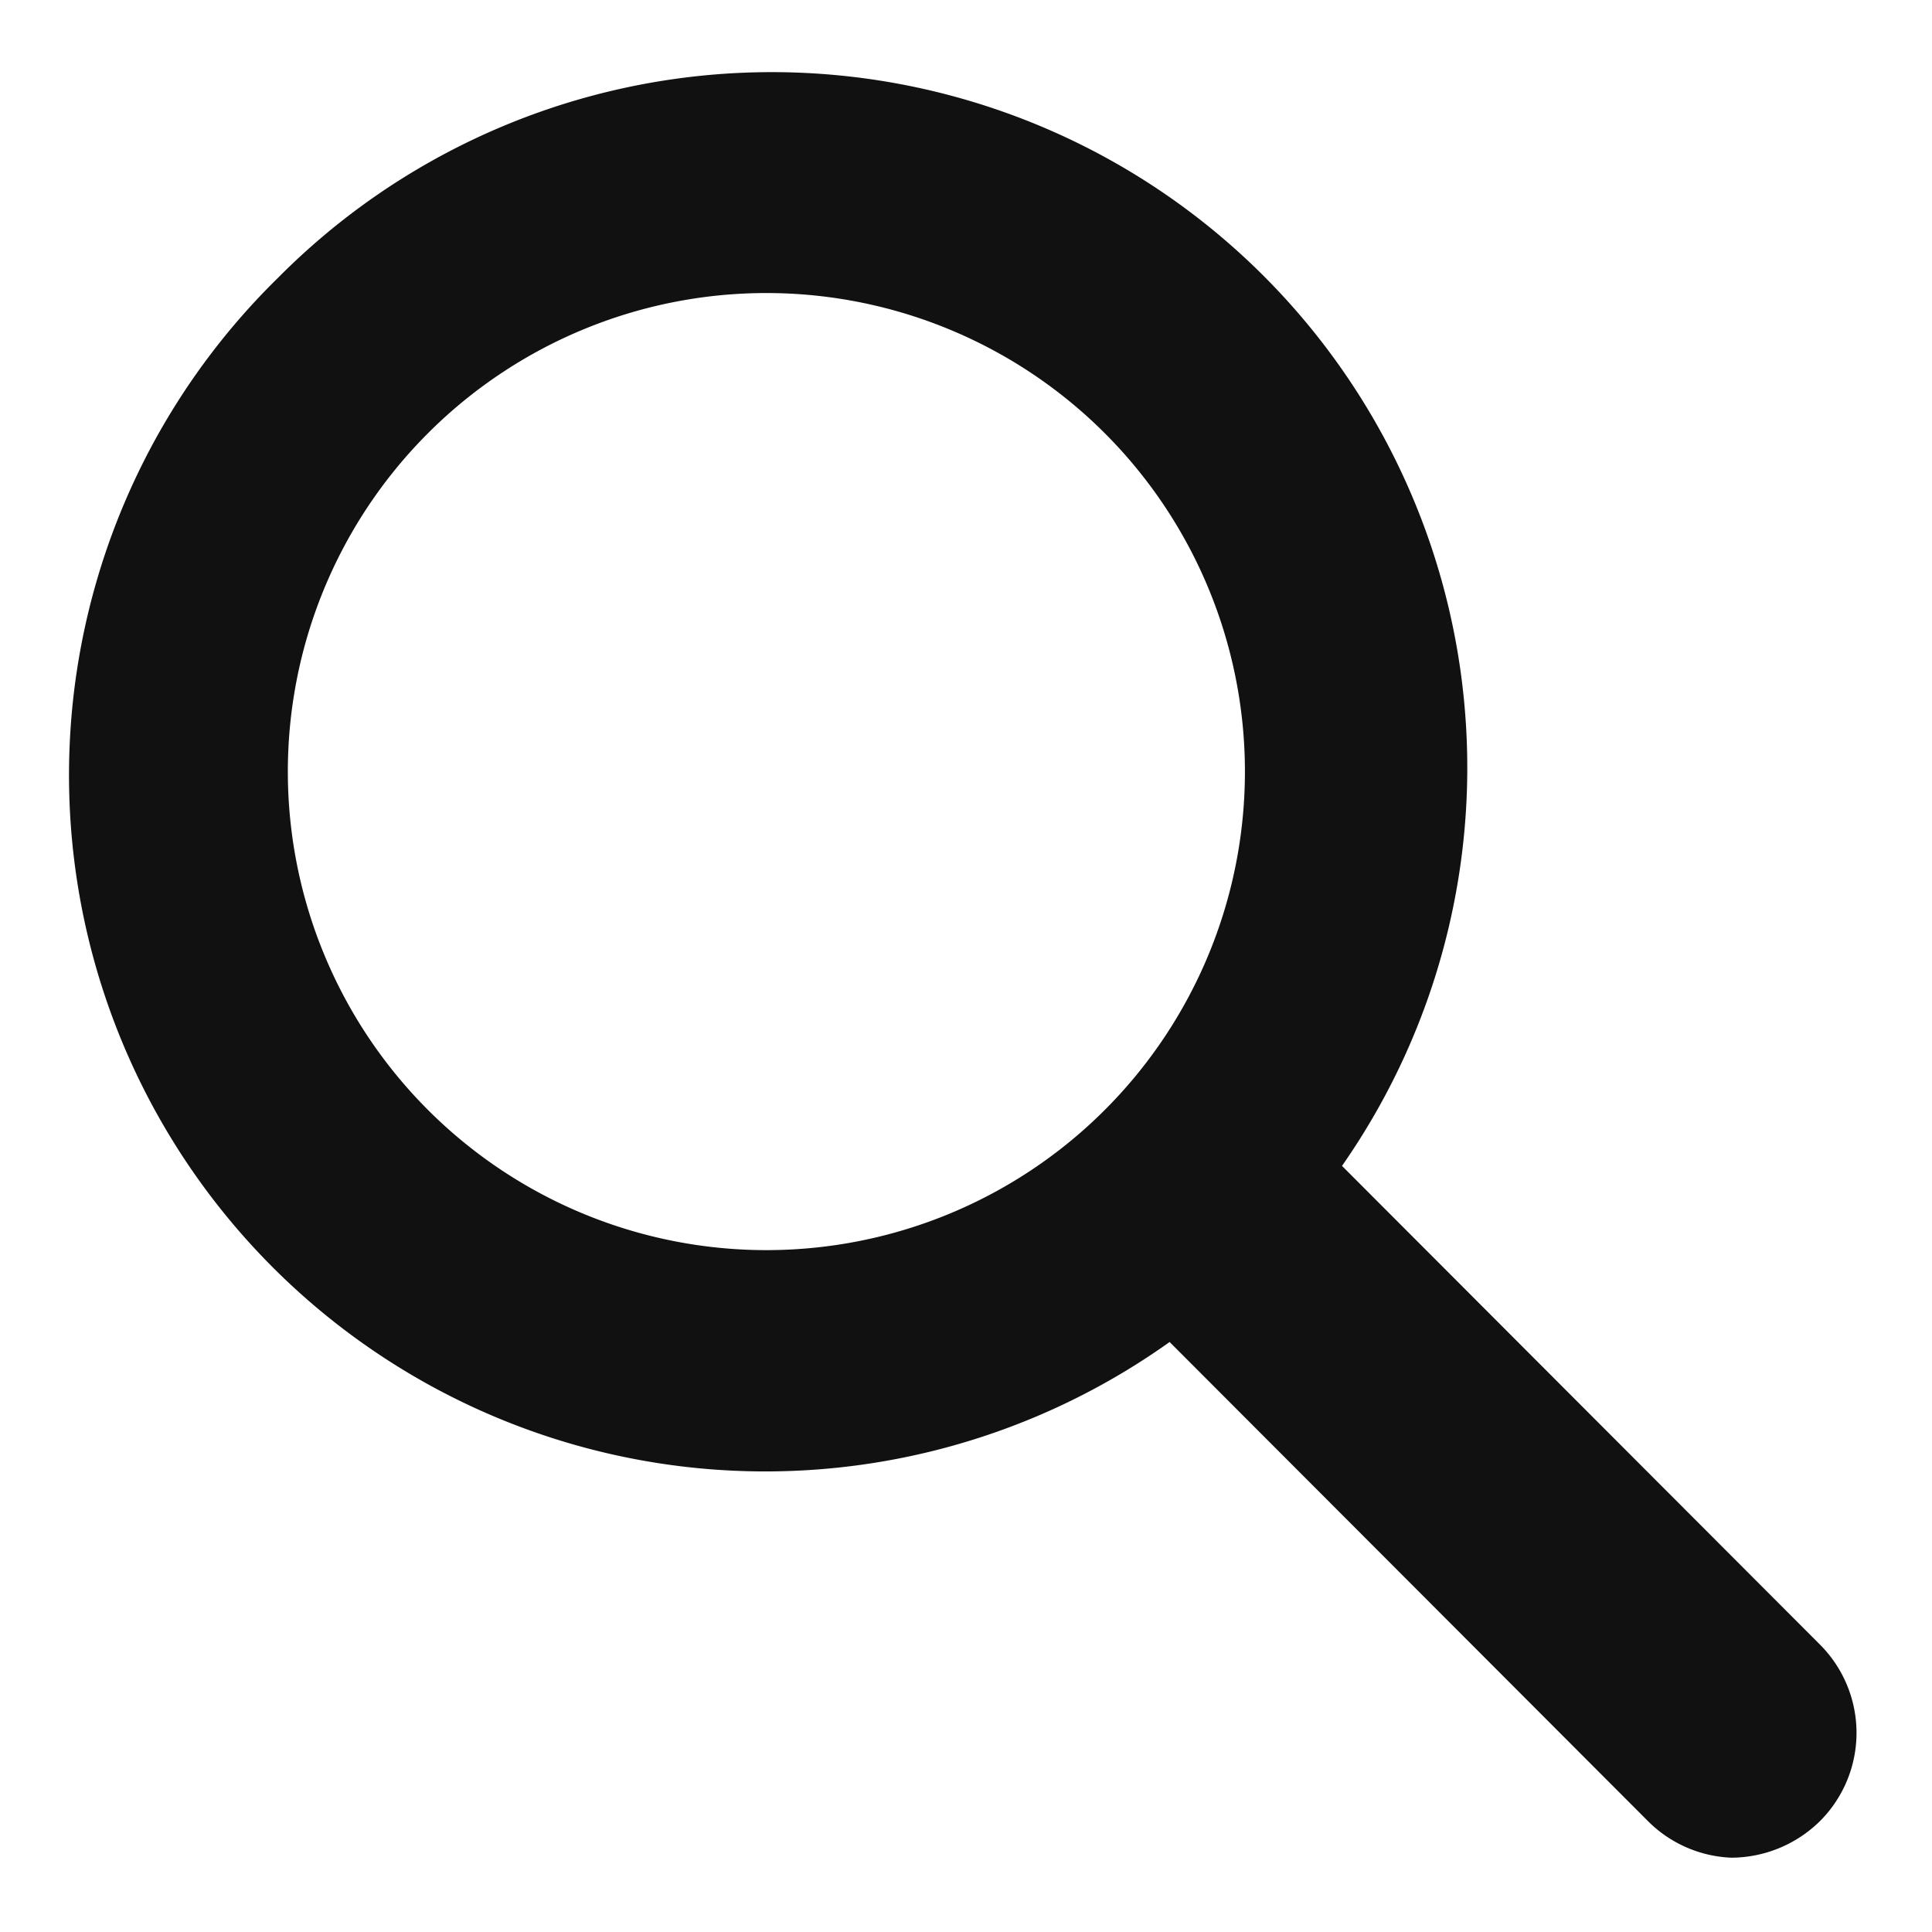 <svg role="presentation" xmlns="http://www.w3.org/2000/svg" viewBox="0 0 26 26"><path d="M18.06,15.69A9.36,9.36,0,0,0,3.74,3.74h0a9.37,9.37,0,0,0,12,14.32l6.43,6.44A1.68,1.68,0,0,0,23.3,25a1.71,1.71,0,0,0,1.19-.49,1.68,1.68,0,0,0,0-2.38ZM5.79,5.8a6.44,6.44,0,1,1-.06.06Z" fill="#111"></path></svg>